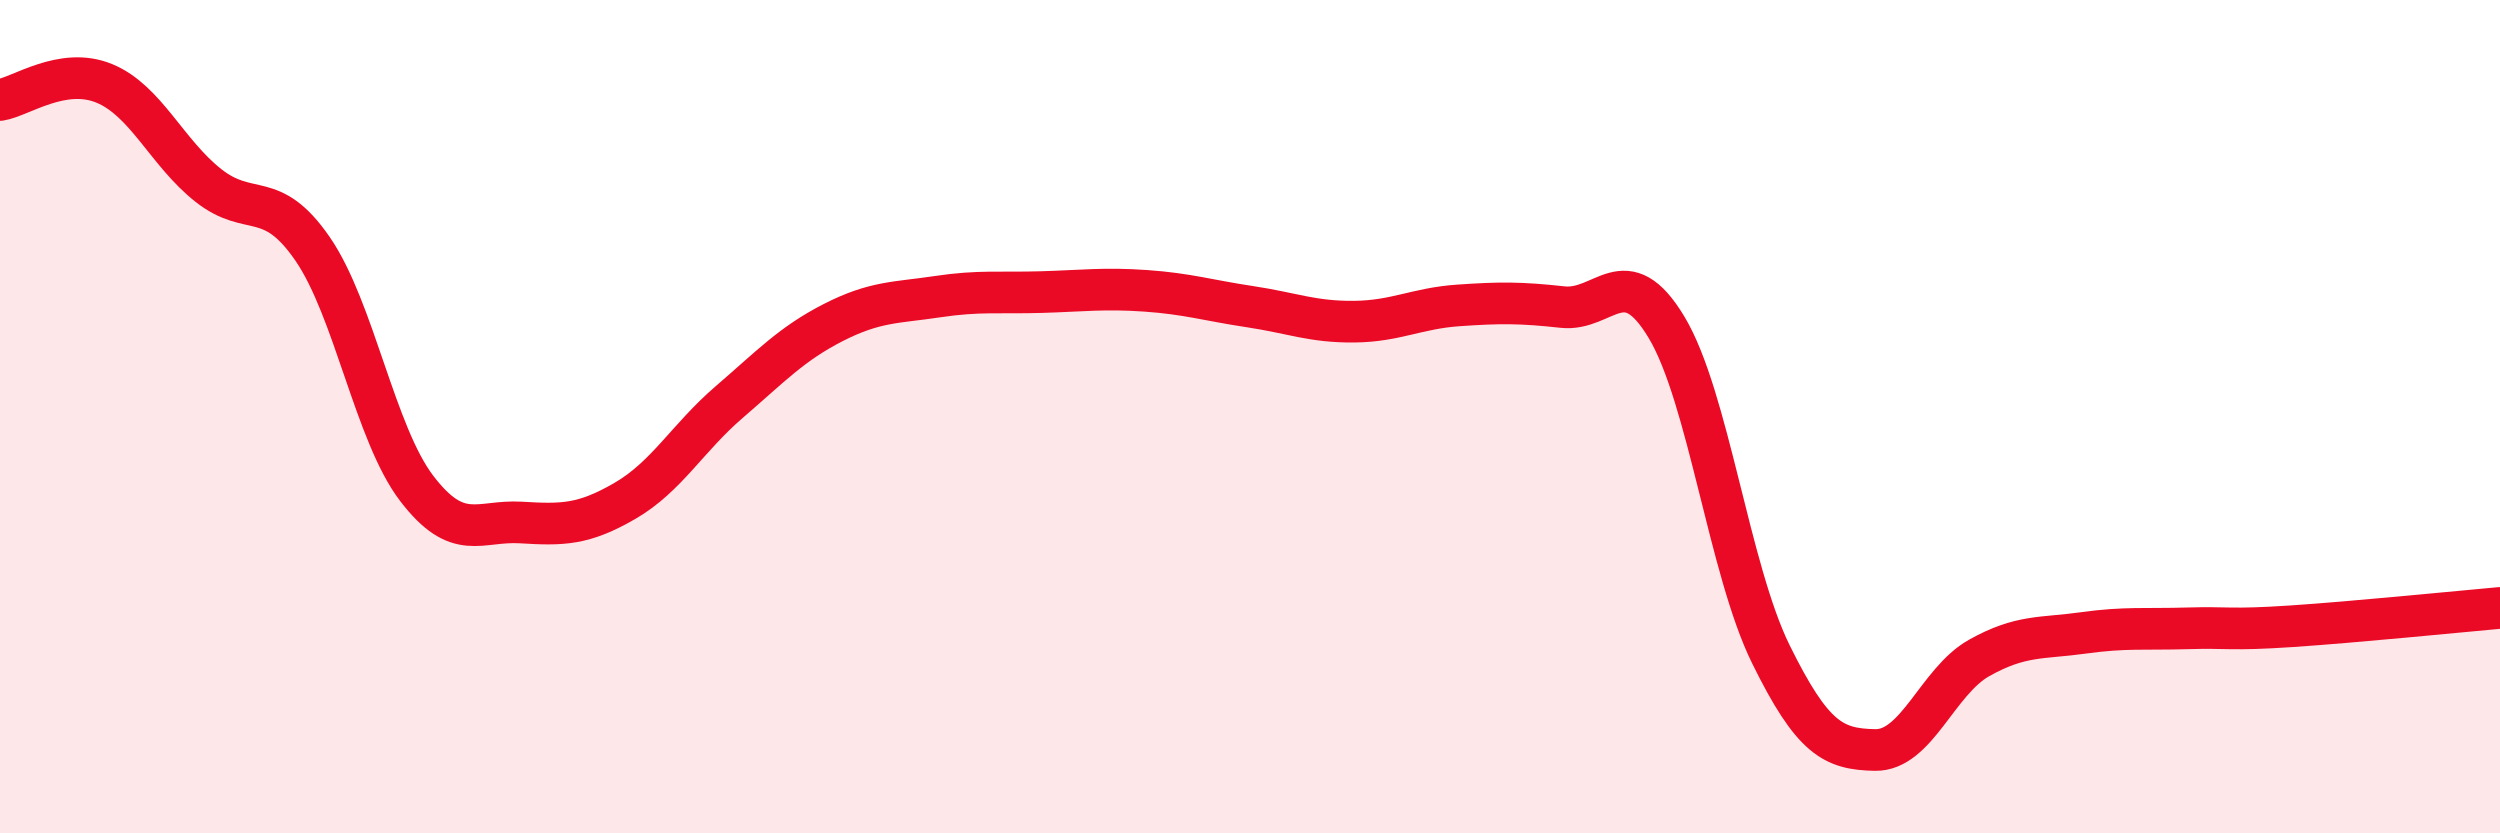 
    <svg width="60" height="20" viewBox="0 0 60 20" xmlns="http://www.w3.org/2000/svg">
      <path
        d="M 0,2.4 C 0.5,2.32 1.5,1.59 2.5,2 C 3.5,2.41 4,3.66 5,4.45 C 6,5.24 6.5,4.52 7.5,5.97 C 8.5,7.42 9,10.41 10,11.72 C 11,13.03 11.5,12.48 12.5,12.54 C 13.5,12.6 14,12.6 15,12.02 C 16,11.44 16.5,10.51 17.5,9.65 C 18.5,8.79 19,8.25 20,7.74 C 21,7.23 21.5,7.27 22.5,7.12 C 23.5,6.97 24,7.04 25,7.01 C 26,6.98 26.5,6.91 27.5,6.98 C 28.5,7.05 29,7.21 30,7.36 C 31,7.51 31.5,7.73 32.5,7.72 C 33.5,7.71 34,7.4 35,7.33 C 36,7.26 36.5,7.26 37.5,7.37 C 38.5,7.48 39,6.19 40,7.86 C 41,9.53 41.5,13.67 42.5,15.7 C 43.5,17.73 44,17.98 45,18 C 46,18.02 46.5,16.35 47.5,15.79 C 48.5,15.23 49,15.33 50,15.19 C 51,15.05 51.5,15.11 52.5,15.08 C 53.5,15.05 53.5,15.13 55,15.03 C 56.5,14.93 59,14.68 60,14.59L60 20L0 20Z"
        fill="#EB0A25"
        opacity="0.1"
        stroke-linecap="round"
        stroke-linejoin="round"
      />
      <path
        d="M 0,2.4 C 0.5,2.32 1.5,1.59 2.5,2 C 3.5,2.41 4,3.66 5,4.45 C 6,5.24 6.5,4.52 7.5,5.97 C 8.5,7.42 9,10.41 10,11.72 C 11,13.03 11.5,12.48 12.5,12.54 C 13.5,12.6 14,12.6 15,12.02 C 16,11.44 16.5,10.51 17.5,9.65 C 18.5,8.79 19,8.25 20,7.74 C 21,7.23 21.5,7.27 22.5,7.12 C 23.5,6.97 24,7.04 25,7.01 C 26,6.98 26.5,6.91 27.5,6.98 C 28.5,7.05 29,7.21 30,7.36 C 31,7.51 31.5,7.73 32.5,7.72 C 33.5,7.71 34,7.4 35,7.33 C 36,7.26 36.5,7.26 37.5,7.37 C 38.5,7.48 39,6.19 40,7.86 C 41,9.53 41.5,13.67 42.5,15.7 C 43.5,17.73 44,17.98 45,18 C 46,18.02 46.5,16.35 47.5,15.79 C 48.5,15.23 49,15.33 50,15.19 C 51,15.05 51.5,15.11 52.5,15.08 C 53.5,15.05 53.5,15.13 55,15.03 C 56.5,14.93 59,14.68 60,14.59"
        stroke="#EB0A25"
        stroke-width="1"
        fill="none"
        stroke-linecap="round"
        stroke-linejoin="round"
      />
    </svg>
  